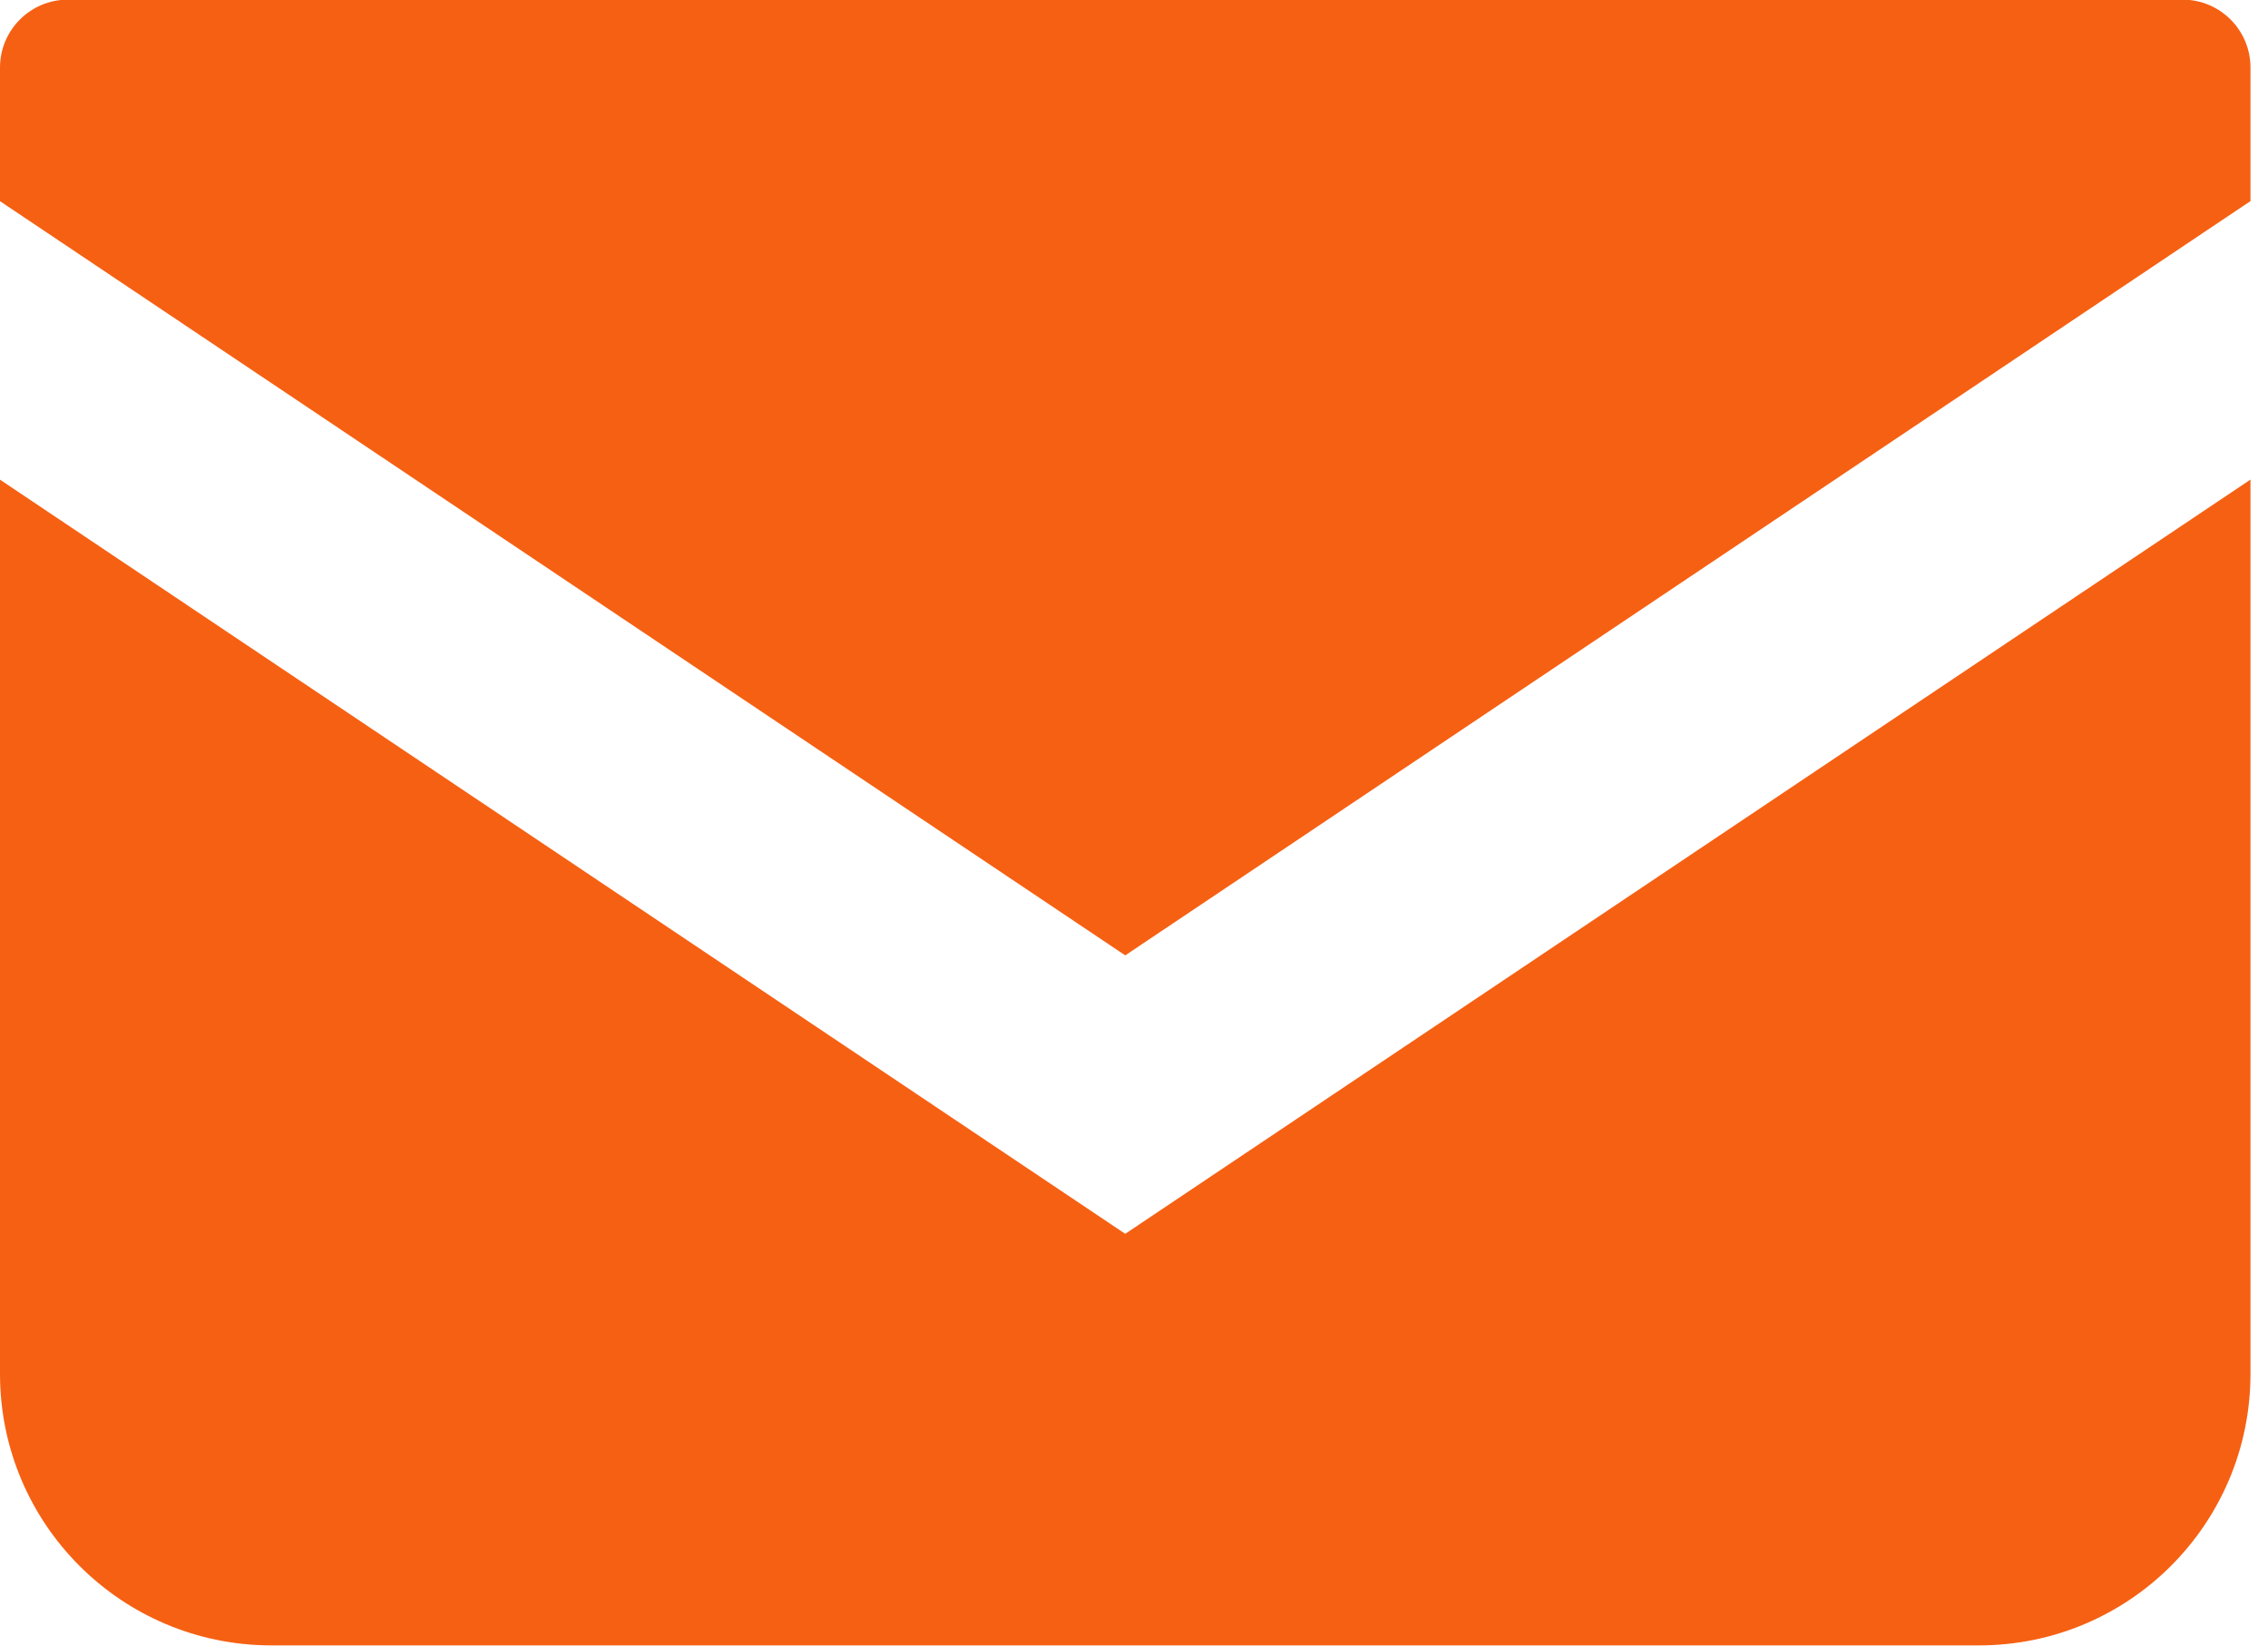 <svg width="51" height="37" viewBox="0 0 51 37" fill="none" xmlns="http://www.w3.org/2000/svg">
<path d="M49.08 -0.008H1.526C0.684 -0.008 0 0.676 0 1.519V4.523L25.303 21.479L50.606 4.521V1.519C50.606 0.676 49.922 -0.008 49.08 -0.008Z" fill="#F66013"/>
<path d="M0 10.784V30.887C0 34.26 2.732 36.992 6.106 36.992H44.499C47.874 36.992 50.606 34.26 50.606 30.887V10.782L25.303 27.739L0 10.784Z" fill="#F66013"/>
</svg>
